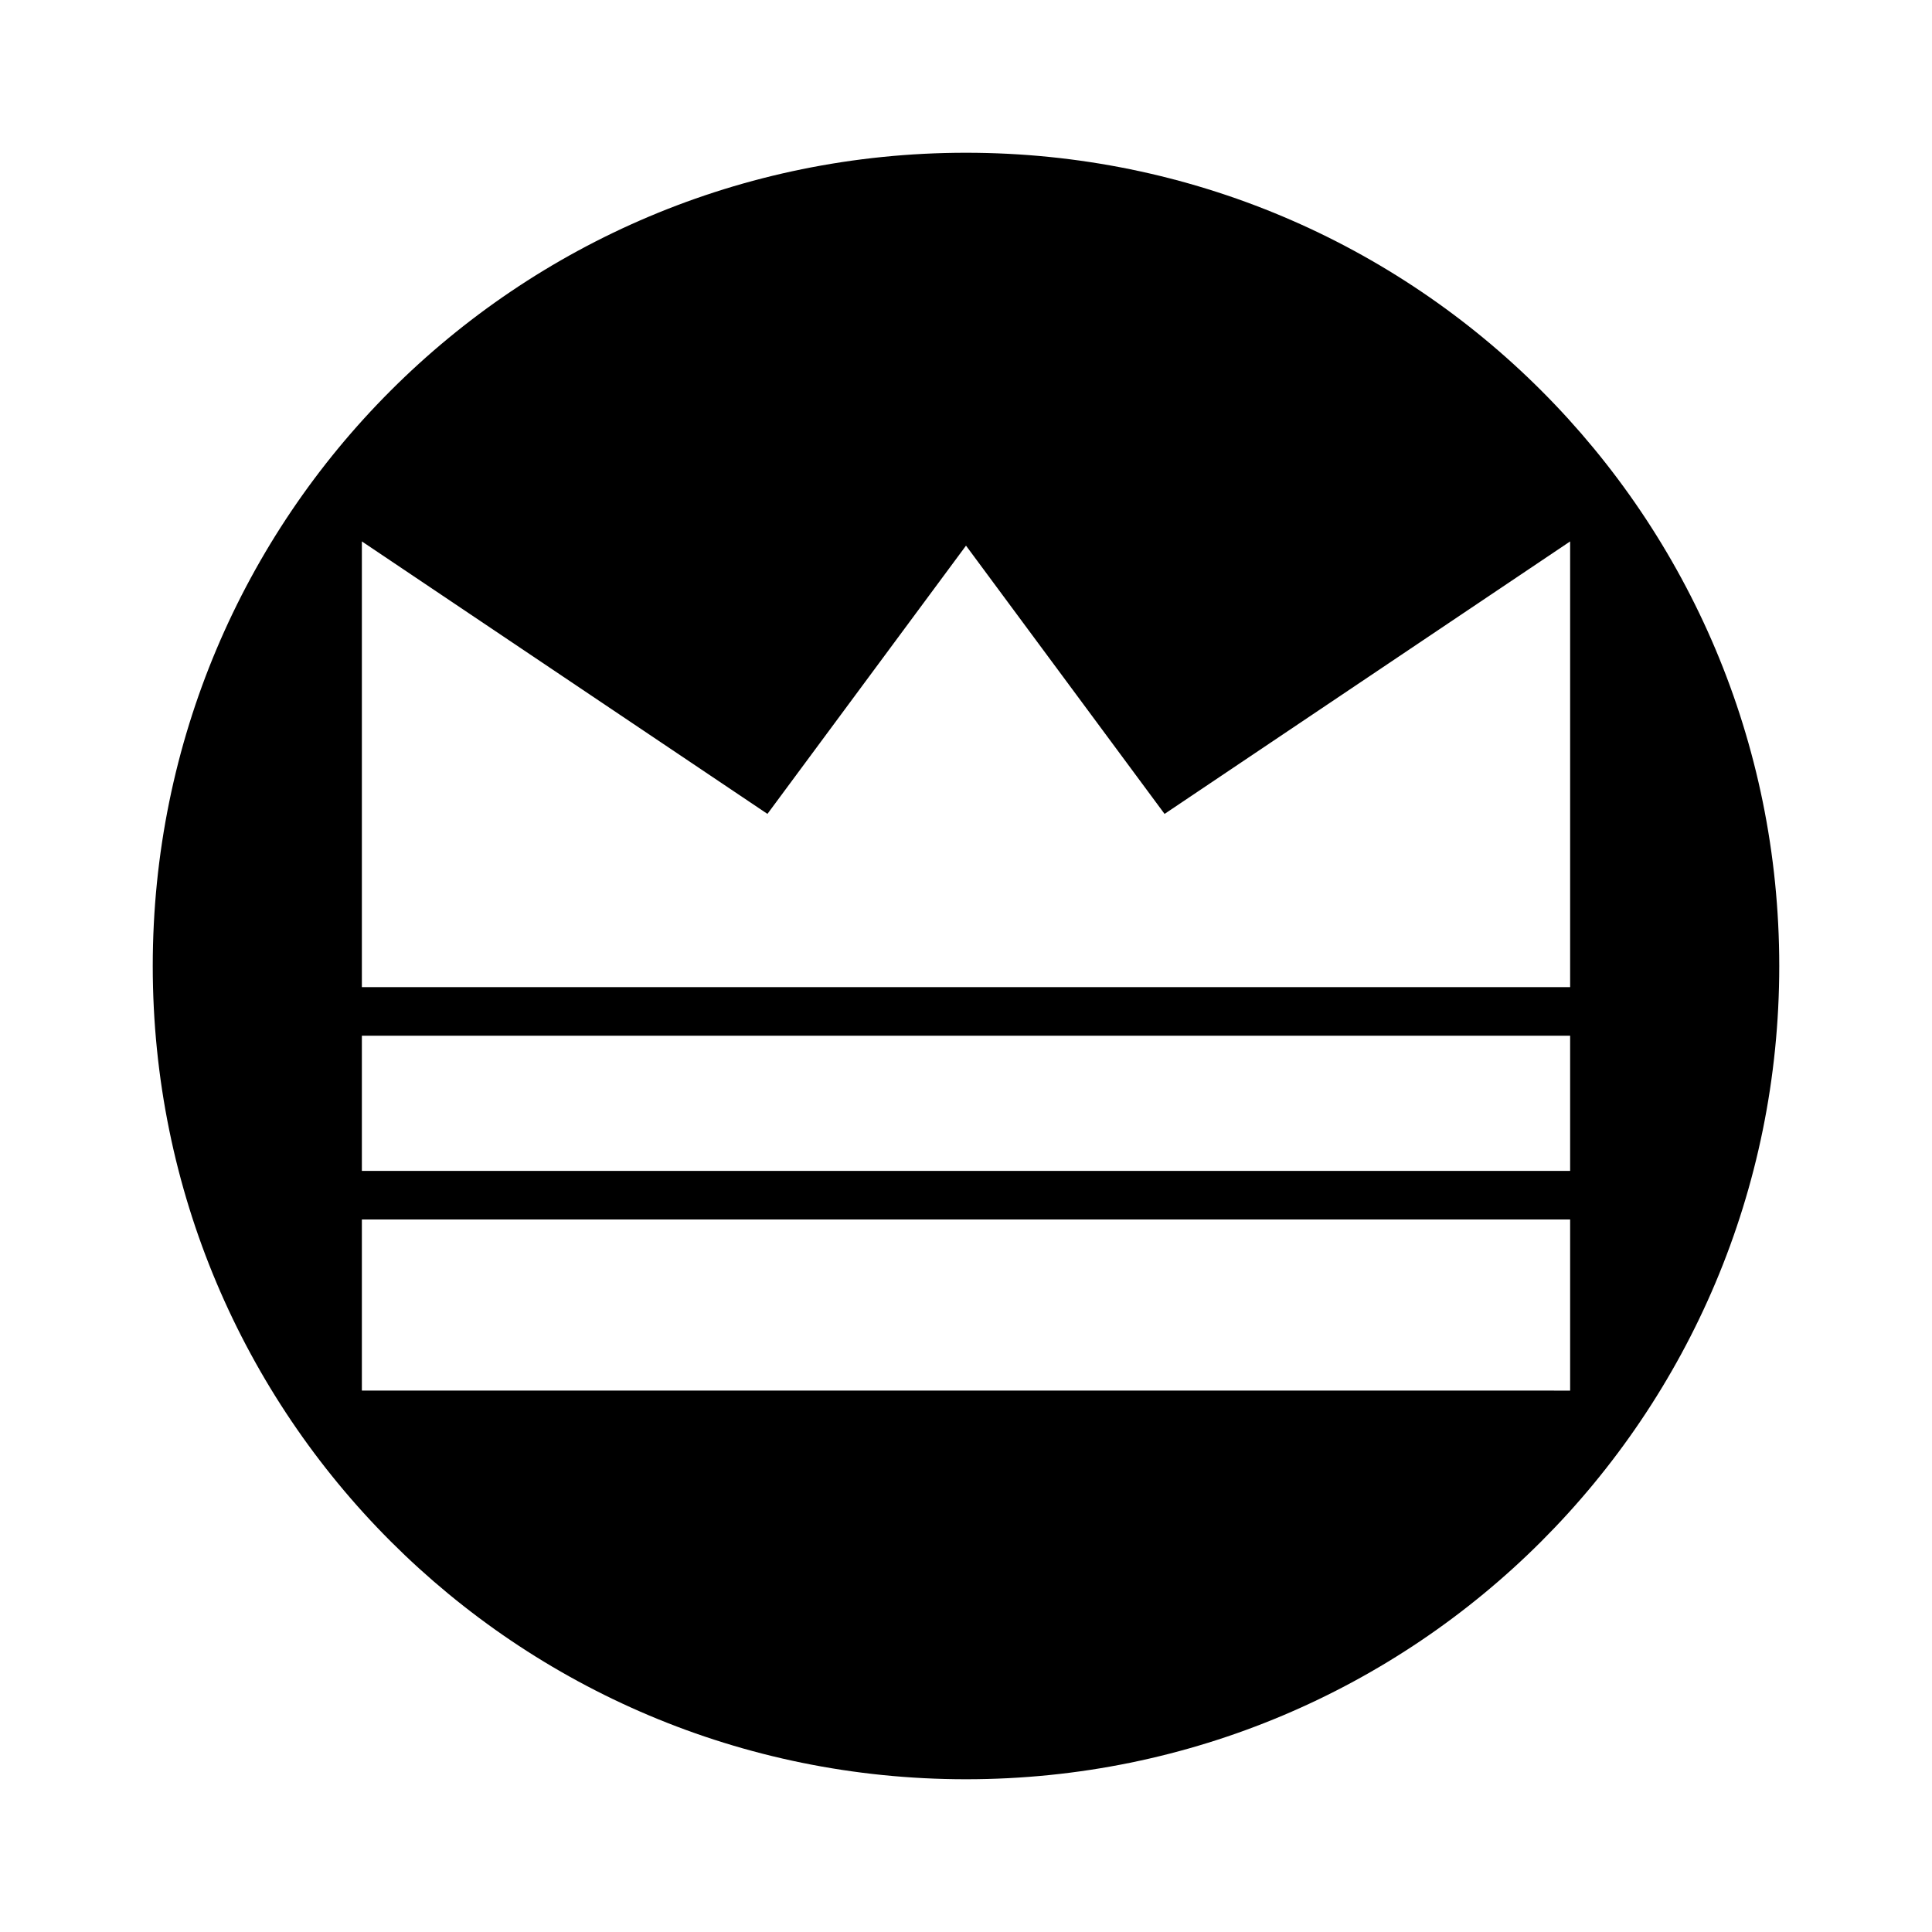 <?xml version="1.0" encoding="UTF-8"?>
<!-- Uploaded to: ICON Repo, www.iconrepo.com, Generator: ICON Repo Mixer Tools -->
<svg fill="#000000" width="800px" height="800px" version="1.1" viewBox="144 144 512 512" xmlns="http://www.w3.org/2000/svg">
 <g>
  <path d="m400 184.48c-119.24 0-215.52 96.281-215.52 215.52 0 119.23 96.281 215.52 215.52 215.52 119.23 0 215.52-96.281 215.52-215.52 0-119.24-96.281-215.52-215.52-215.52zm-160.1 328.04v-225.04l107.48 72.211 52.621-71.09 52.621 71.094 107.48-72.211v225.04z"/>
  <path d="m224.23 405.6h350.99v12.875h-350.99z"/>
  <path d="m224.23 454.3h350.99v12.875h-350.99z"/>
 </g>
</svg>